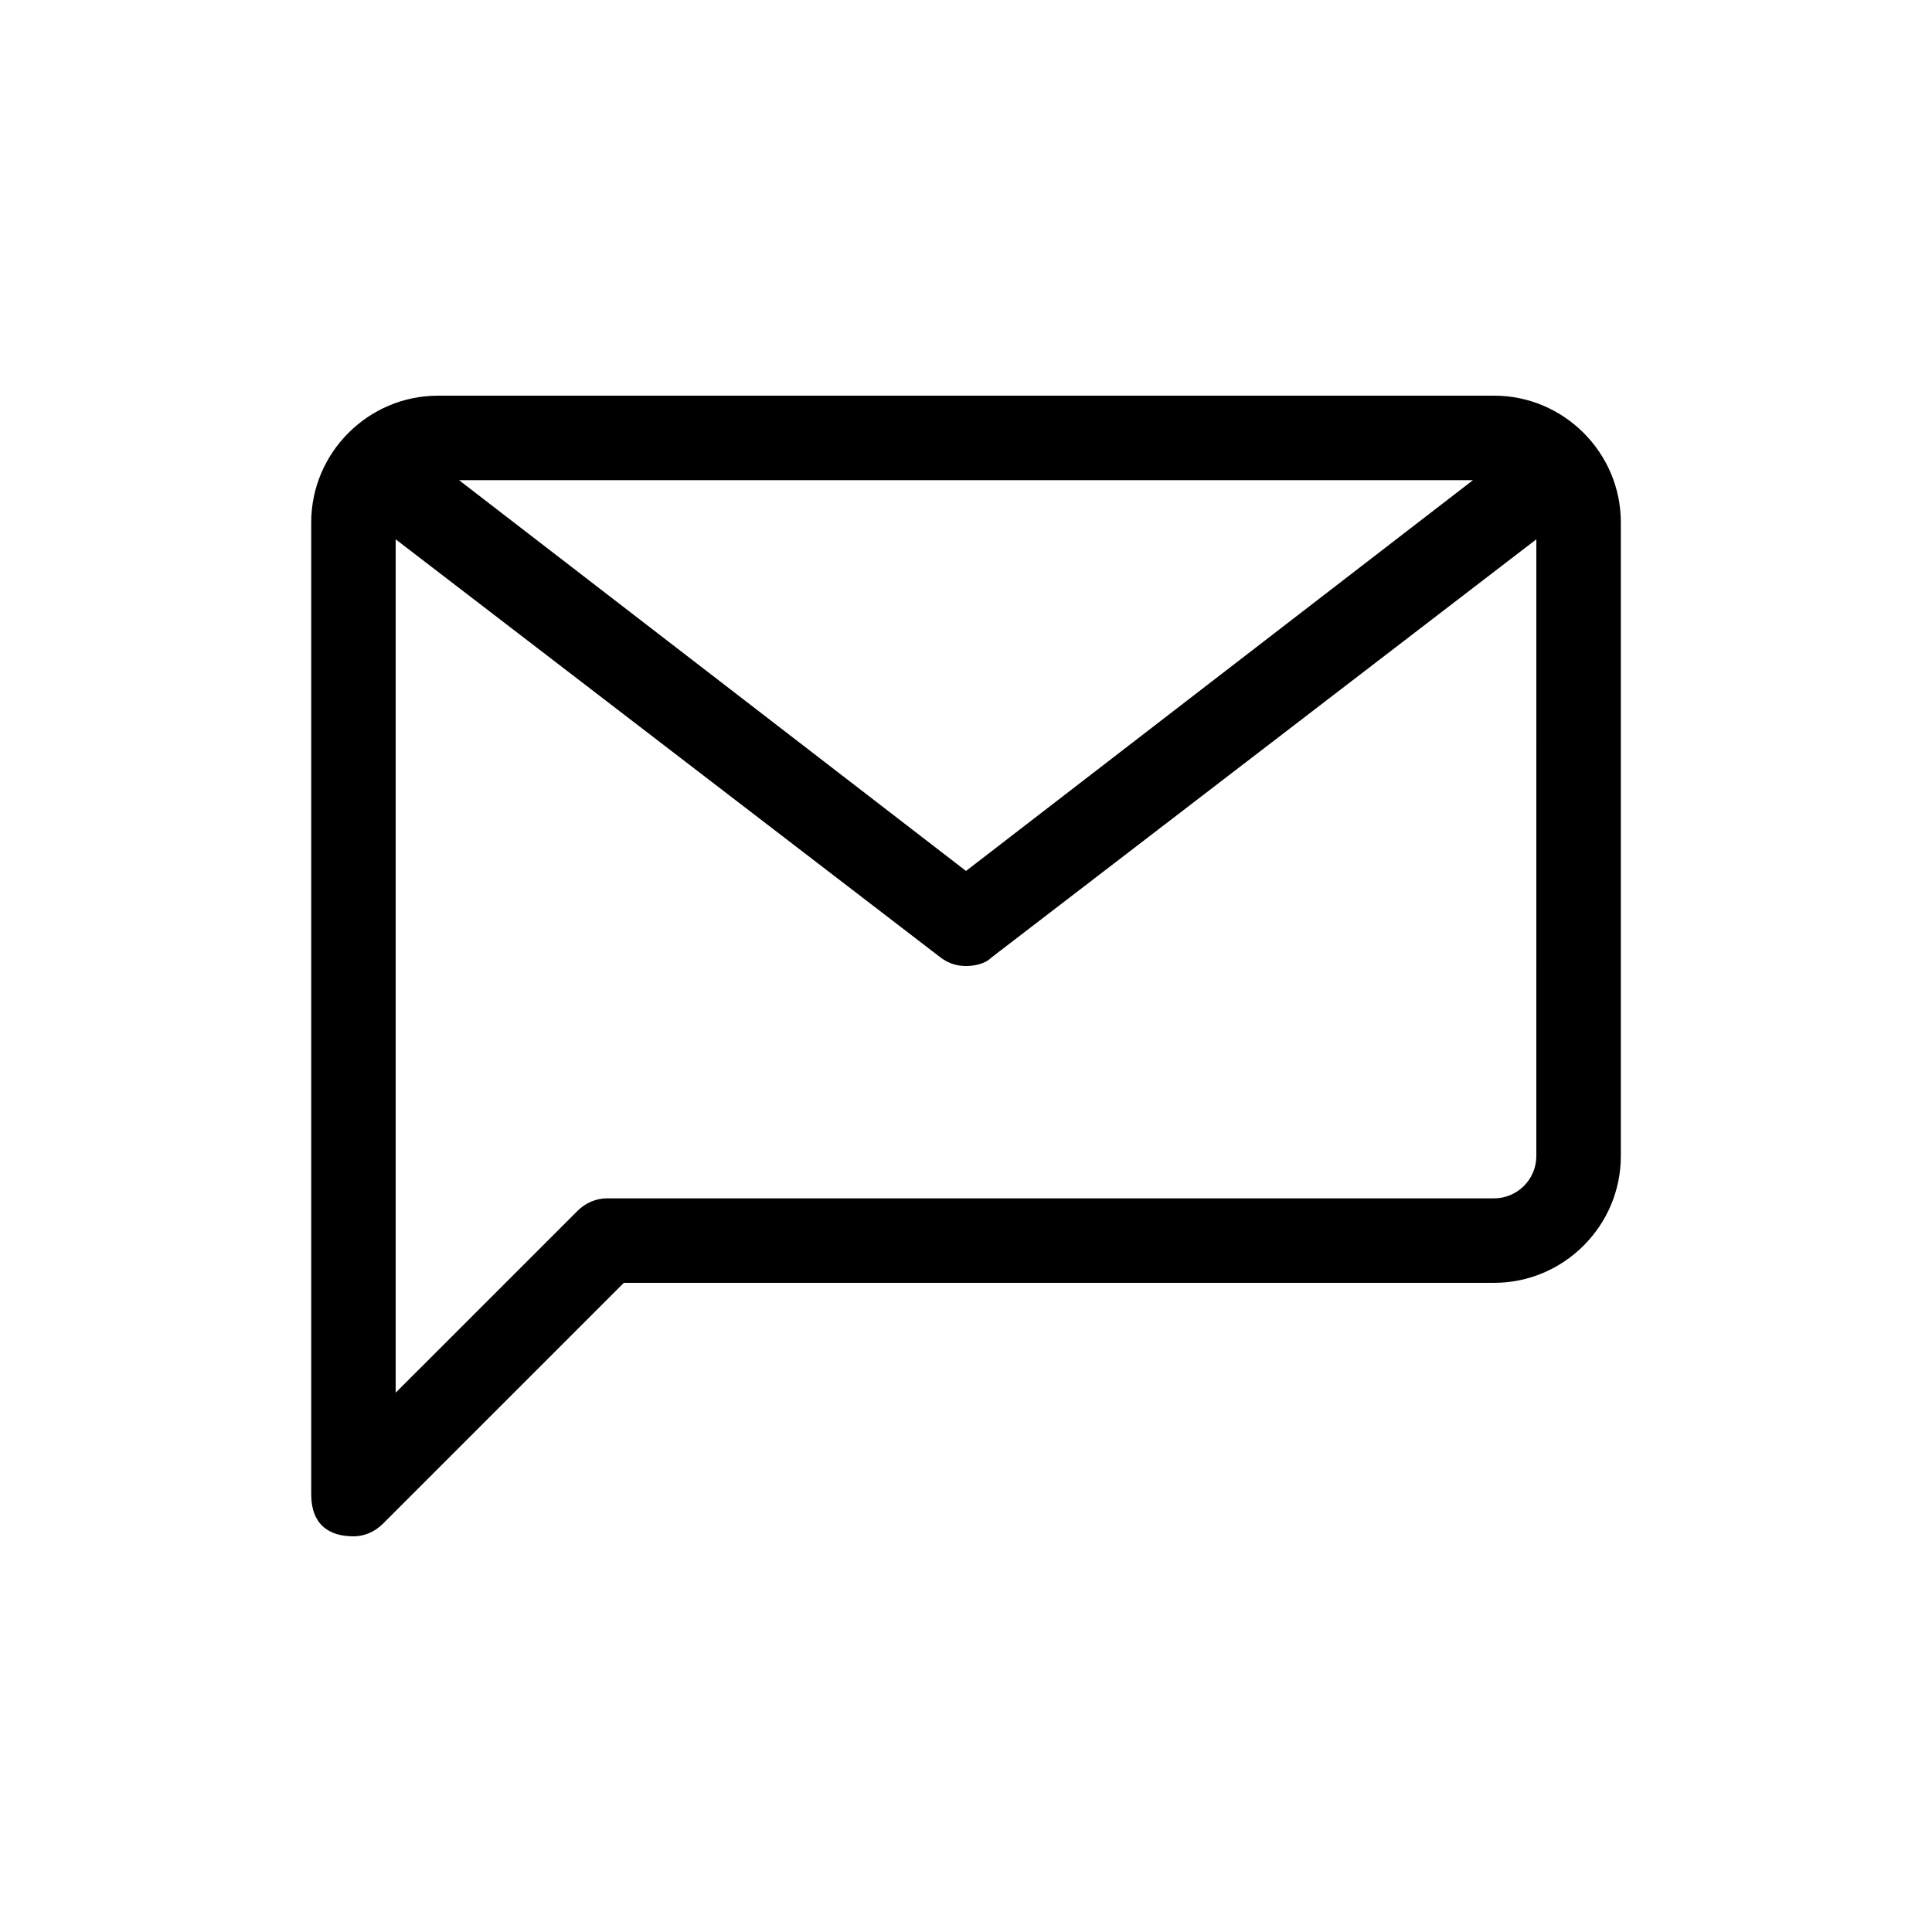 <?xml version="1.0" encoding="UTF-8"?>
<!-- Uploaded to: ICON Repo, www.svgrepo.com, Generator: ICON Repo Mixer Tools -->
<svg fill="#000000" width="800px" height="800px" version="1.1" viewBox="144 144 512 512" xmlns="http://www.w3.org/2000/svg">
 <path d="m539.95 248.86h-279.89c-18.473 0-33.586 15.113-33.586 33.586v257.5c0 8.398 5.039 11.195 11.195 11.195 2.801 0 5.598-1.121 7.836-3.359l63.816-63.816h230.63c18.473 0 33.586-15.113 33.586-33.586v-167.94c0-18.473-15.113-33.586-33.586-33.586zm-5.598 22.391-134.35 103.56-134.35-103.56zm16.793 179.13c0 6.156-5.039 11.195-11.195 11.195h-235.11c-2.801 0-5.598 1.121-7.836 3.359l-48.145 48.141v-226.15l144.43 110.84c2.238 1.68 4.477 2.238 6.719 2.238 2.238 0 5.039-0.559 6.719-2.238l144.42-110.84z"/>
</svg>